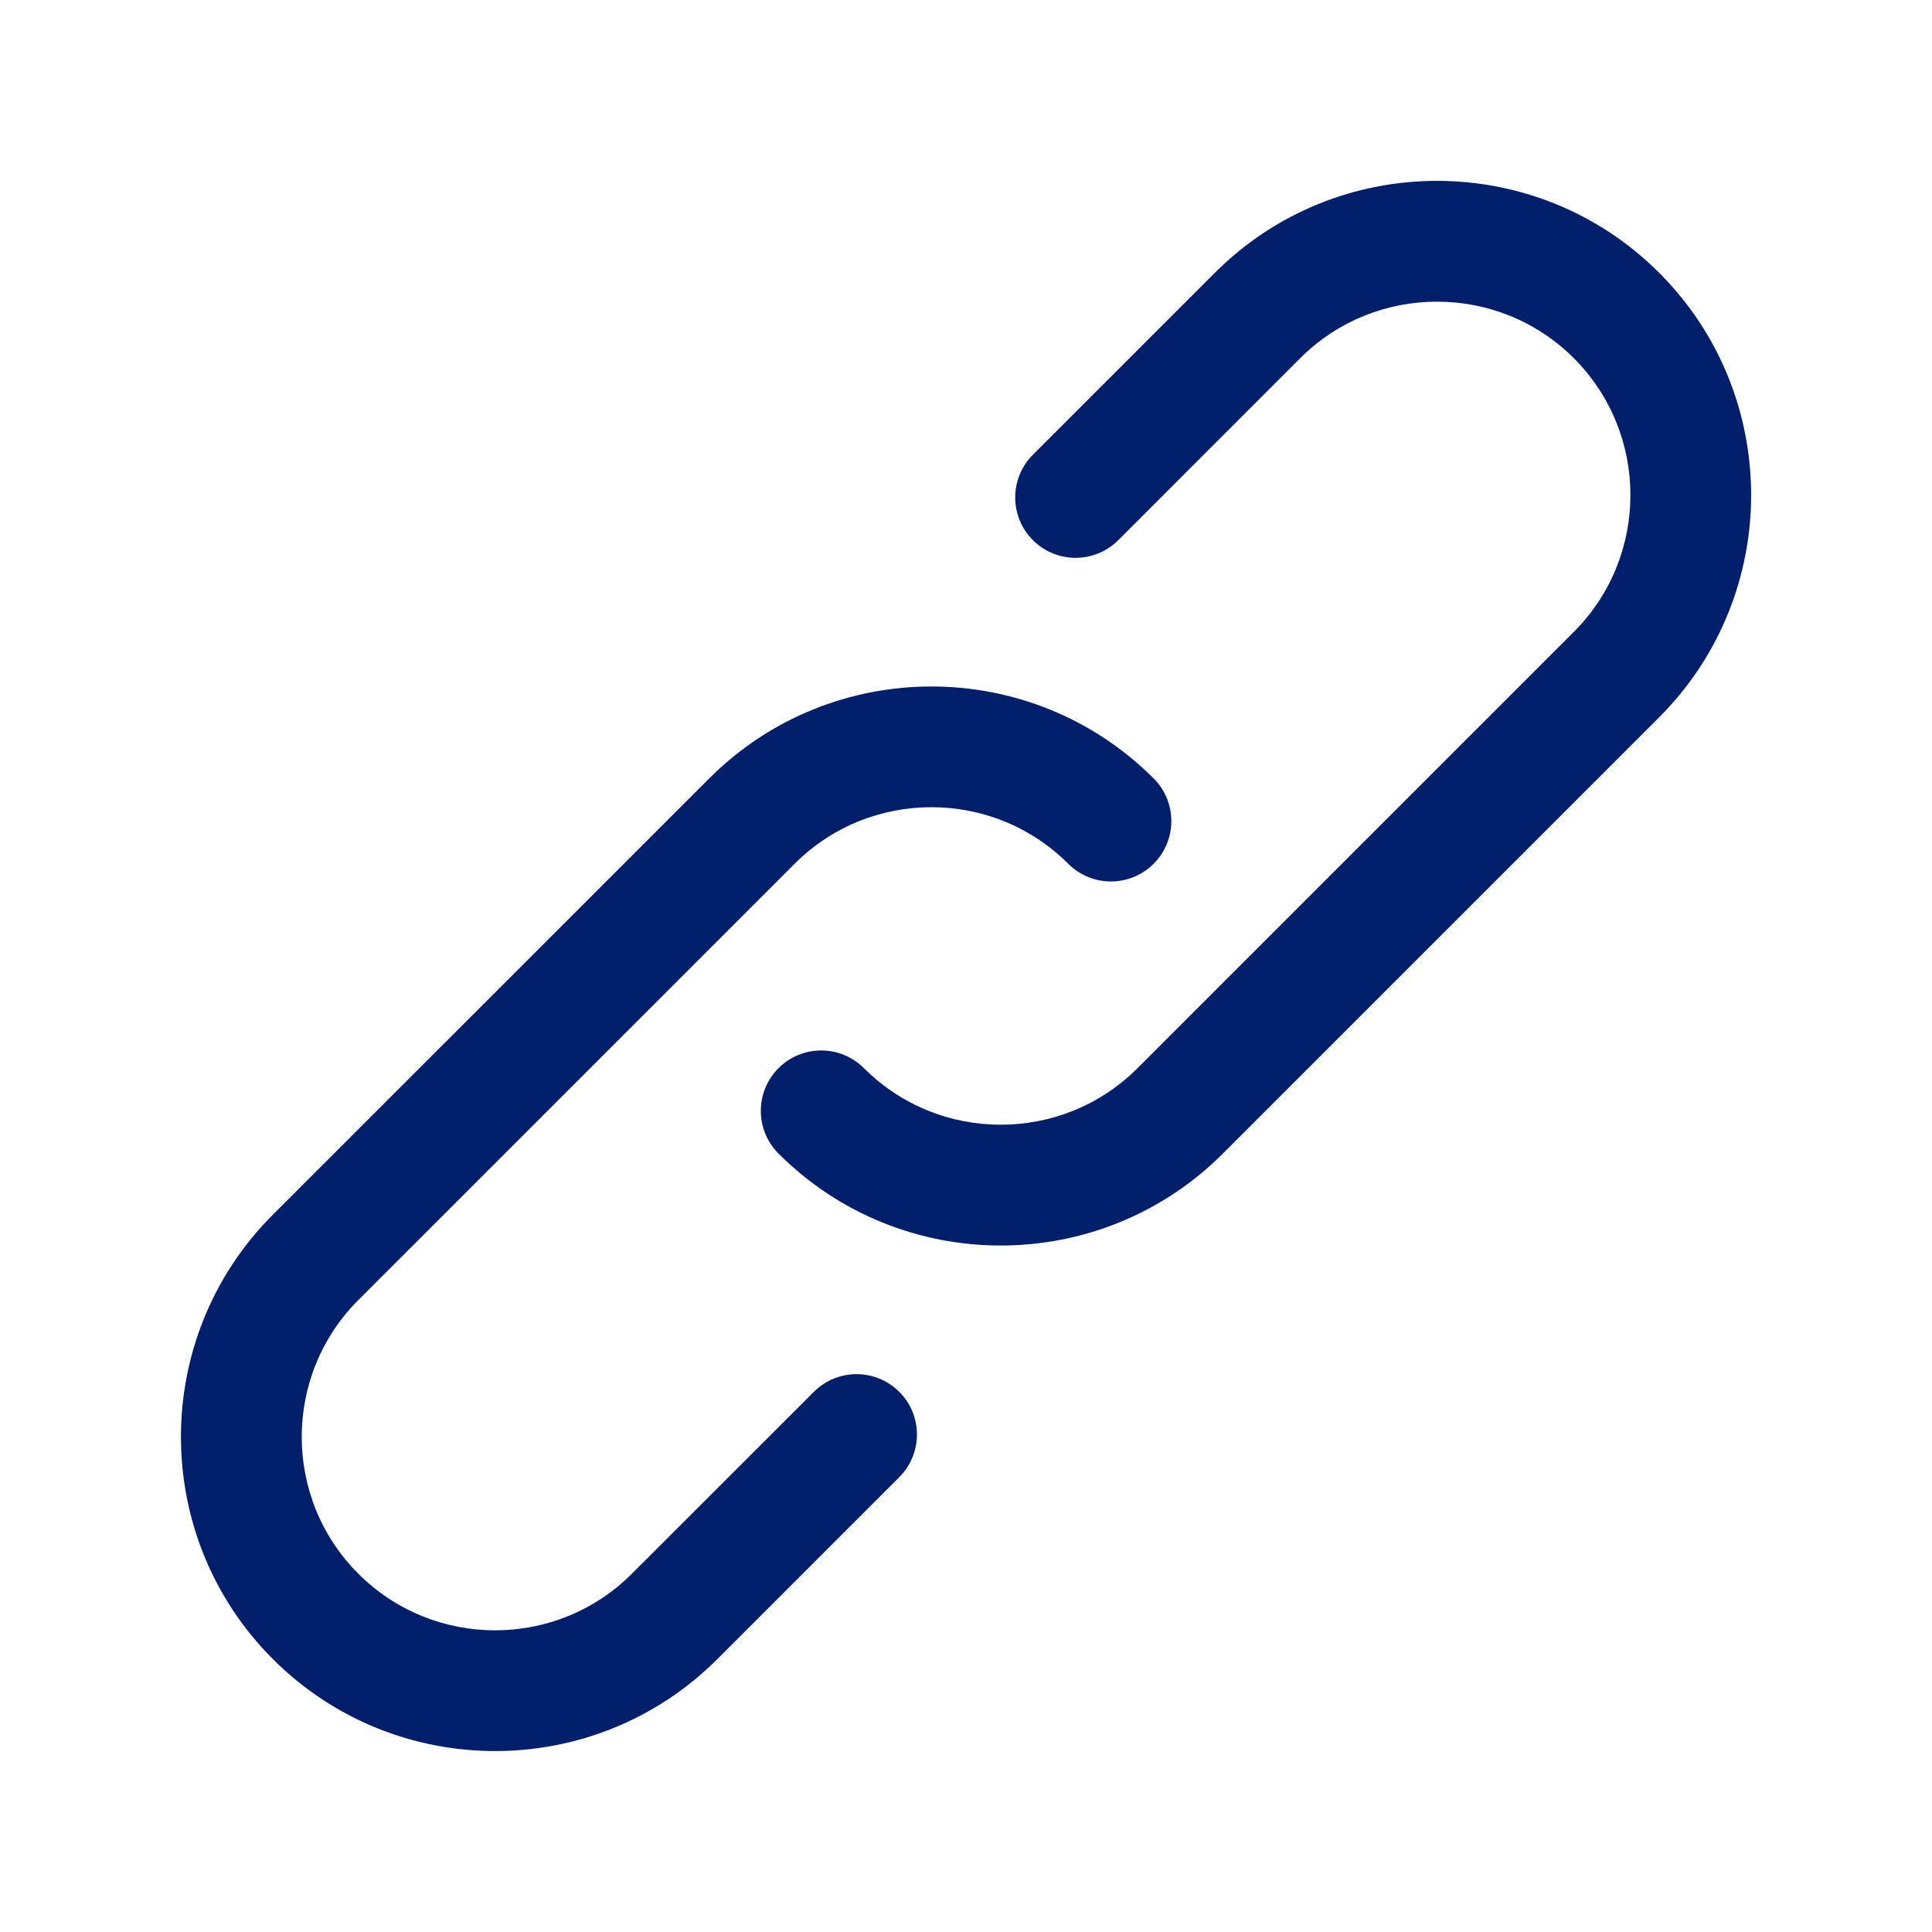 <svg width="24" height="24" viewBox="0 0 24 24" fill="none" xmlns="http://www.w3.org/2000/svg">
<path fill-rule="evenodd" clip-rule="evenodd" d="M19.551 4.45C18.614 3.513 17.089 3.513 16.151 4.45L13.892 6.71C13.599 7.003 13.124 7.003 12.831 6.71C12.538 6.417 12.538 5.942 12.831 5.649L15.091 3.389C16.614 1.866 19.089 1.866 20.611 3.389C22.134 4.912 22.134 7.387 20.611 8.91L15.191 14.33C13.669 15.853 11.194 15.853 9.671 14.33C9.378 14.037 9.378 13.562 9.671 13.269C9.964 12.976 10.439 12.976 10.732 13.269C11.669 14.206 13.194 14.206 14.131 13.269L19.551 7.849C20.488 6.912 20.488 5.387 19.551 4.45Z" fill="#001E6A"/>
<path fill-rule="evenodd" clip-rule="evenodd" d="M13.27 10.73C12.333 9.793 10.808 9.793 9.871 10.73L4.451 16.15C3.514 17.087 3.514 18.612 4.451 19.549C5.388 20.487 6.913 20.487 7.85 19.549L10.11 17.29C10.403 16.997 10.878 16.997 11.171 17.29C11.464 17.582 11.464 18.057 11.171 18.35L8.911 20.61C7.388 22.133 4.913 22.133 3.39 20.61C1.867 19.087 1.867 16.612 3.39 15.089L8.81 9.67C10.333 8.147 12.808 8.147 14.331 9.67C14.624 9.962 14.624 10.437 14.331 10.73C14.038 11.023 13.563 11.023 13.27 10.73Z" fill="#001E6A"/>
</svg>
